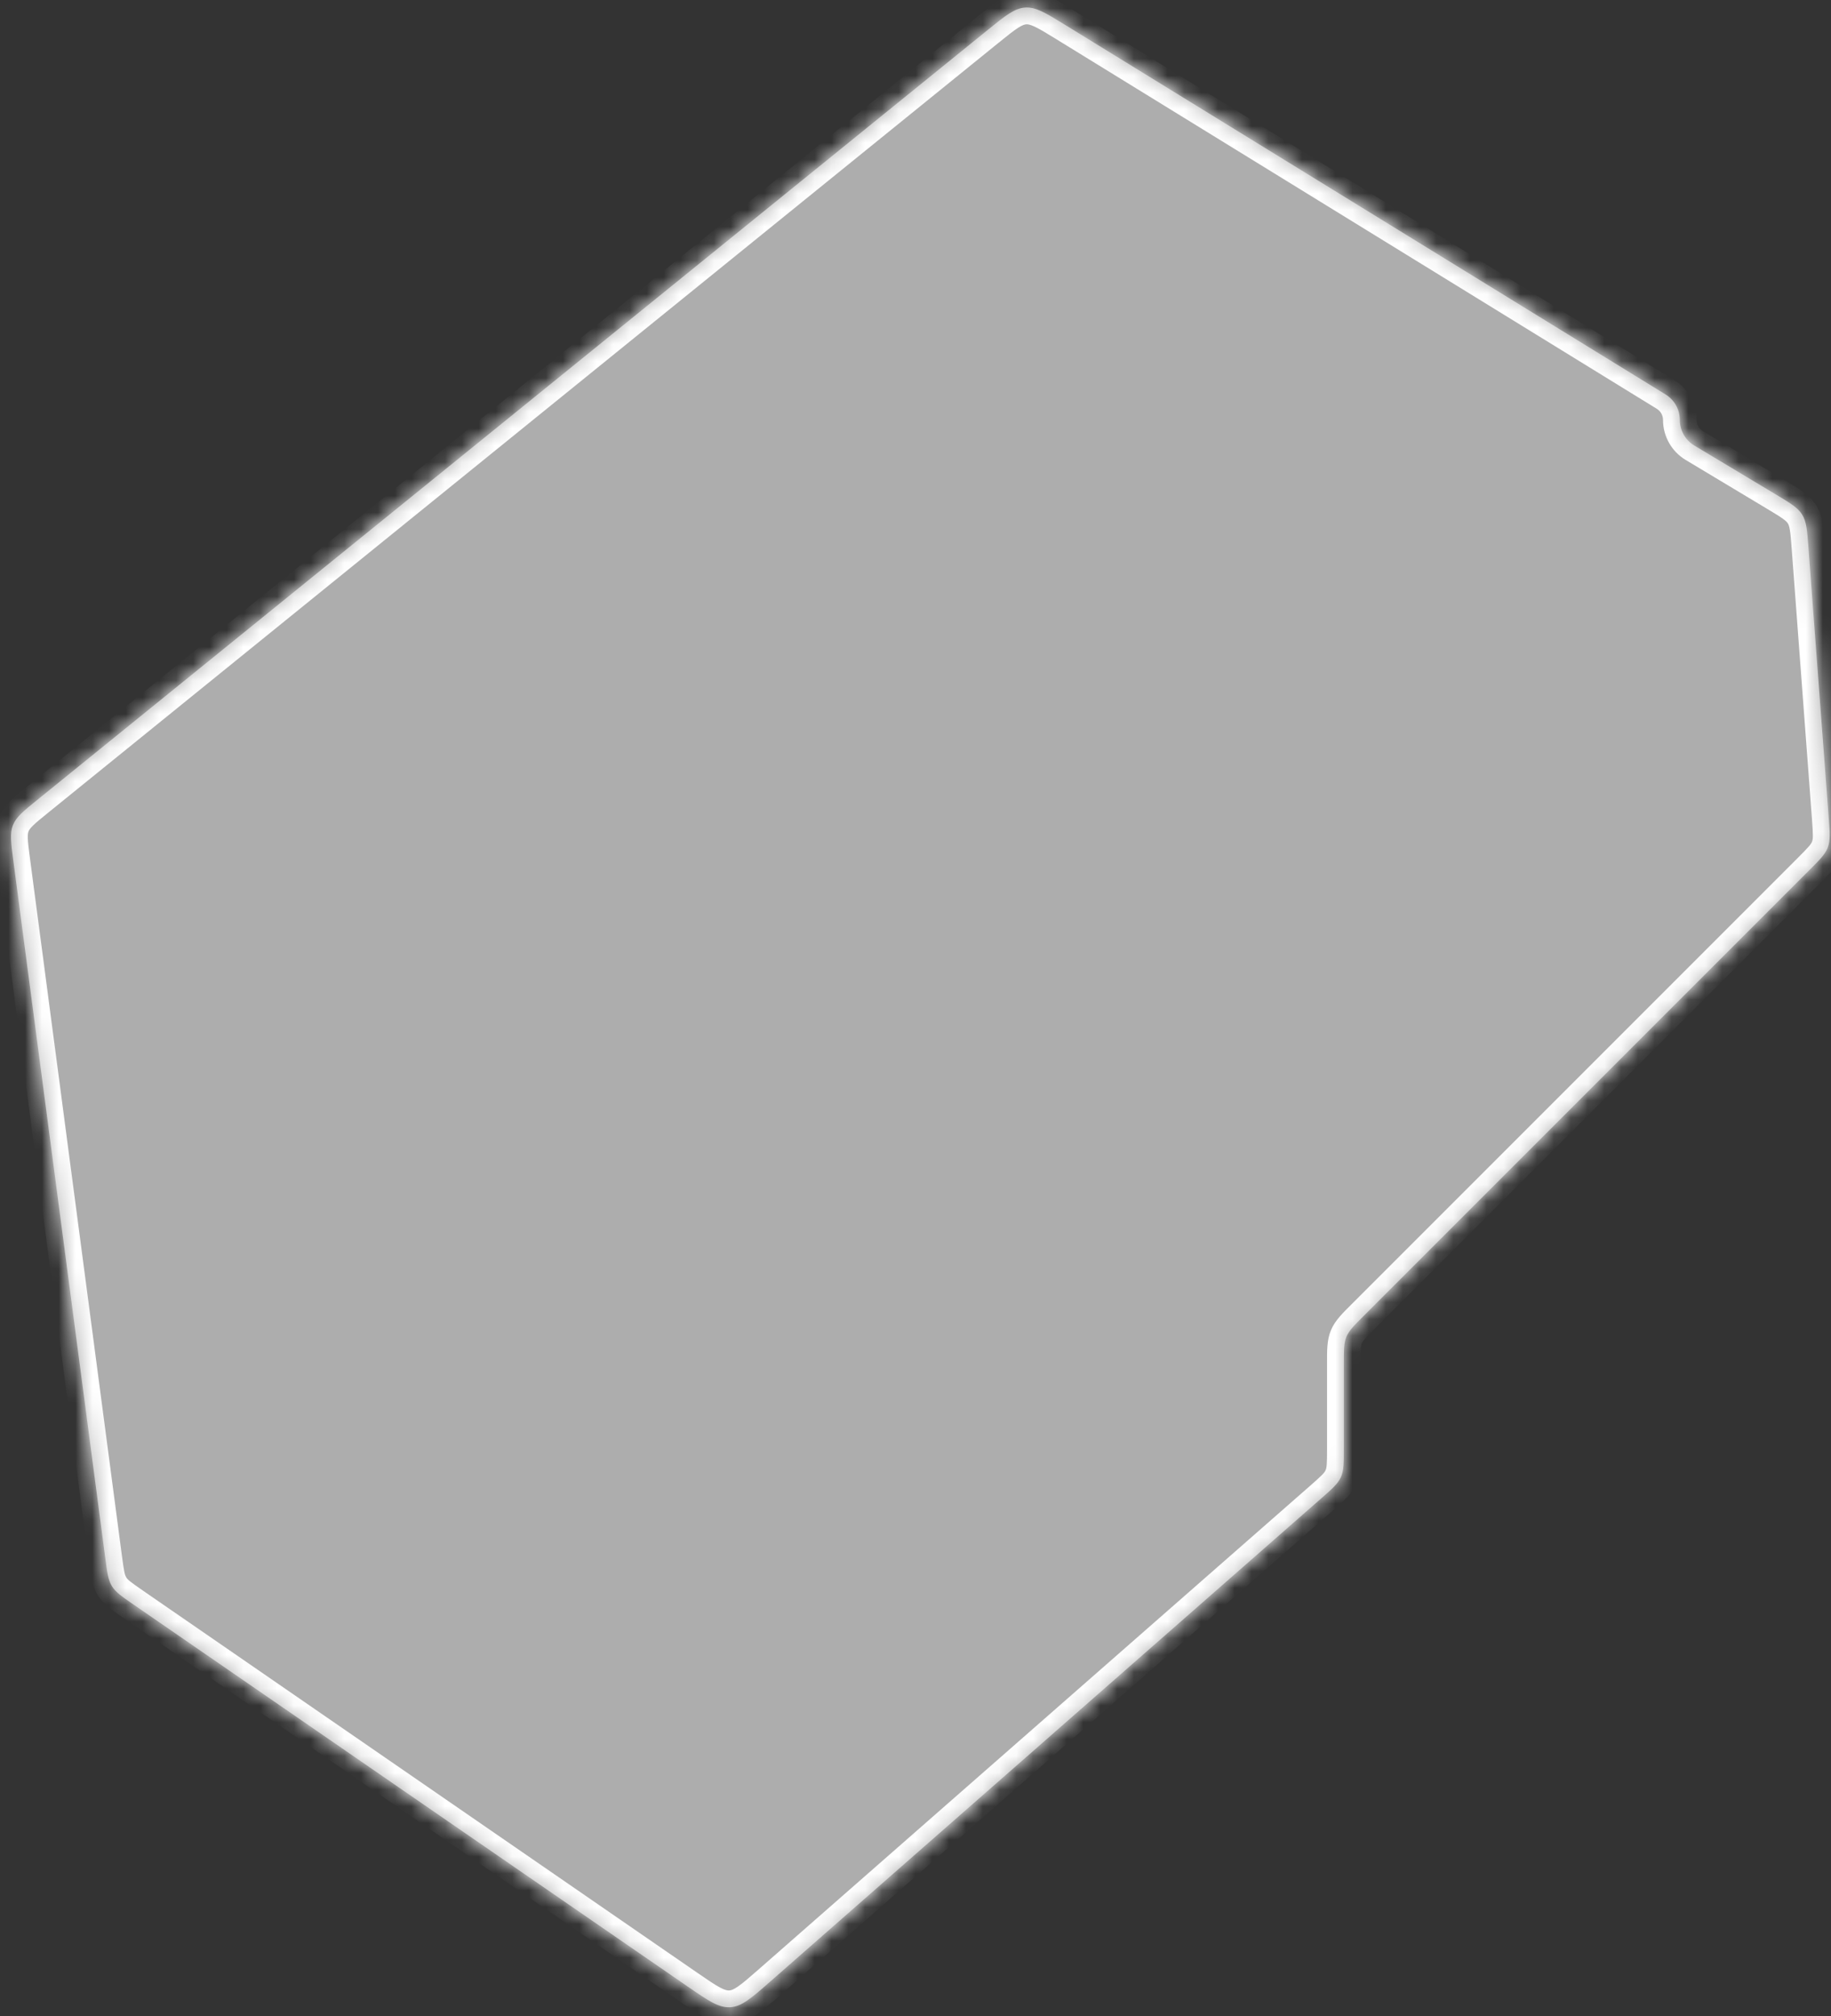<svg width="109" height="120" viewBox="0 0 109 120" fill="none" xmlns="http://www.w3.org/2000/svg">
<rect x="0" y="0" width="109" height="120" fill="#333333" stroke="none"/>
<mask id="path-1-inside-1_2077_768" fill="white">
<path d="M6.268 92.738L0.793 51.221C0.65 50.136 0.578 49.593 0.772 49.108C0.965 48.623 1.39 48.279 2.241 47.59L2.241 47.59L58.799 1.783C59.862 0.922 60.394 0.491 61.029 0.45C61.664 0.409 62.247 0.767 63.413 1.485L99.154 23.479C99.68 23.803 100 24.376 100 24.993C100 25.618 100.328 26.197 100.863 26.518L105.724 29.434C106.594 29.957 107.03 30.218 107.285 30.632C107.541 31.047 107.579 31.553 107.655 32.565L108.863 48.67C108.93 49.571 108.964 50.021 108.812 50.43C108.66 50.84 108.341 51.159 107.702 51.798L81.172 78.328C80.594 78.906 80.305 79.195 80.152 79.563C80 79.931 80 80.339 80 81.157V86.187C80 87.079 80 87.526 79.822 87.919C79.643 88.313 79.308 88.607 78.637 89.195L45.842 117.947C44.717 118.933 44.155 119.426 43.469 119.466C42.783 119.506 42.167 119.081 40.935 118.232L7.963 95.509C7.243 95.012 6.882 94.763 6.661 94.402C6.439 94.04 6.382 93.606 6.268 92.738Z"/>
</mask>
<path d="M6.268 92.738L0.793 51.221C0.65 50.136 0.578 49.593 0.772 49.108C0.965 48.623 1.39 48.279 2.241 47.59L2.241 47.59L58.799 1.783C59.862 0.922 60.394 0.491 61.029 0.45C61.664 0.409 62.247 0.767 63.413 1.485L99.154 23.479C99.68 23.803 100 24.376 100 24.993C100 25.618 100.328 26.197 100.863 26.518L105.724 29.434C106.594 29.957 107.03 30.218 107.285 30.632C107.541 31.047 107.579 31.553 107.655 32.565L108.863 48.67C108.93 49.571 108.964 50.021 108.812 50.43C108.66 50.84 108.341 51.159 107.702 51.798L81.172 78.328C80.594 78.906 80.305 79.195 80.152 79.563C80 79.931 80 80.339 80 81.157V86.187C80 87.079 80 87.526 79.822 87.919C79.643 88.313 79.308 88.607 78.637 89.195L45.842 117.947C44.717 118.933 44.155 119.426 43.469 119.466C42.783 119.506 42.167 119.081 40.935 118.232L7.963 95.509C7.243 95.012 6.882 94.763 6.661 94.402C6.439 94.04 6.382 93.606 6.268 92.738Z" fill="white" fill-opacity="0.6"/>
<path d="M0.793 51.221L1.784 51.09H1.784L0.793 51.221ZM6.268 92.738L7.259 92.607L6.268 92.738ZM7.963 95.509L8.531 94.685L7.963 95.509ZM40.935 118.232L41.503 117.409L40.935 118.232ZM45.842 117.947L46.501 118.699L45.842 117.947ZM78.637 89.195L77.978 88.443L77.978 88.443L78.637 89.195ZM81.172 78.328L80.465 77.621L81.172 78.328ZM107.702 51.798L108.409 52.505L107.702 51.798ZM108.863 48.67L109.86 48.595V48.595L108.863 48.67ZM107.655 32.565L106.658 32.64V32.64L107.655 32.565ZM105.724 29.434L105.21 30.292L105.724 29.434ZM100.863 26.518L101.378 25.66V25.66L100.863 26.518ZM99.154 23.479L99.678 22.628H99.678L99.154 23.479ZM63.413 1.485L62.889 2.336V2.336L63.413 1.485ZM58.799 1.783L58.169 1.006V1.006L58.799 1.783ZM2.241 47.59L2.852 48.382L2.861 48.374L2.87 48.367L2.241 47.59ZM61.029 0.45L60.965 -0.548V-0.548L61.029 0.45ZM107.285 30.632L108.137 30.108V30.108L107.285 30.632ZM108.812 50.43L107.875 50.082V50.083L108.812 50.43ZM80.152 79.563L81.076 79.946V79.946L80.152 79.563ZM79.822 87.919L78.911 87.506V87.506L79.822 87.919ZM43.469 119.466L43.527 120.464L43.469 119.466ZM6.661 94.402L7.514 93.879L7.514 93.879L6.661 94.402ZM0.772 49.108L1.7 49.479L1.7 49.479L0.772 49.108ZM2.241 47.59L1.63 46.798L1.621 46.805L1.612 46.813L2.241 47.59ZM-0.199 51.352L5.276 92.869L7.259 92.607L1.784 51.09L-0.199 51.352ZM7.396 96.332L40.368 119.056L41.503 117.409L8.531 94.685L7.396 96.332ZM46.501 118.699L79.296 89.947L77.978 88.443L45.183 117.195L46.501 118.699ZM81 86.187V81.157H79V86.187H81ZM81.879 79.035L108.409 52.505L106.995 51.09L80.465 77.621L81.879 79.035ZM109.86 48.595L108.652 32.49L106.658 32.64L107.866 48.745L109.86 48.595ZM106.239 28.577L101.378 25.66L100.349 27.375L105.21 30.292L106.239 28.577ZM99.678 22.628L63.937 0.633L62.889 2.336L98.63 24.331L99.678 22.628ZM58.169 1.006L1.612 46.813L2.87 48.367L59.428 2.56L58.169 1.006ZM63.937 0.633C63.373 0.286 62.881 -0.019 62.447 -0.222C61.99 -0.437 61.511 -0.583 60.965 -0.548L61.094 1.448C61.182 1.442 61.312 1.454 61.597 1.588C61.905 1.733 62.286 1.966 62.889 2.336L63.937 0.633ZM59.428 2.56C59.977 2.115 60.326 1.835 60.613 1.652C60.878 1.482 61.005 1.453 61.094 1.448L60.965 -0.548C60.418 -0.513 59.962 -0.306 59.536 -0.034C59.133 0.224 58.683 0.589 58.169 1.006L59.428 2.56ZM101 24.993C101 24.029 100.5 23.133 99.678 22.628L98.63 24.331C98.86 24.473 99 24.723 99 24.993H101ZM101.378 25.66C101.143 25.52 101 25.267 101 24.993H99C99 25.969 99.512 26.873 100.349 27.375L101.378 25.66ZM108.652 32.49C108.615 32.002 108.584 31.57 108.524 31.21C108.46 30.83 108.356 30.463 108.137 30.108L106.434 31.157C106.471 31.217 106.513 31.31 106.551 31.54C106.593 31.789 106.618 32.116 106.658 32.64L108.652 32.49ZM105.21 30.292C105.66 30.562 105.941 30.732 106.145 30.881C106.333 31.019 106.398 31.098 106.434 31.157L108.137 30.108C107.917 29.752 107.636 29.494 107.325 29.266C107.031 29.051 106.659 28.829 106.239 28.577L105.21 30.292ZM108.409 52.505C108.983 51.931 109.504 51.44 109.75 50.778L107.875 50.083C107.816 50.239 107.698 50.388 106.995 51.09L108.409 52.505ZM107.866 48.745C107.94 49.736 107.933 49.925 107.875 50.082L109.75 50.778C109.995 50.116 109.921 49.405 109.86 48.595L107.866 48.745ZM81 81.157C81 80.258 81.018 80.087 81.076 79.946L79.228 79.18C78.982 79.774 79 80.421 79 81.157H81ZM80.465 77.621C79.944 78.142 79.474 78.586 79.228 79.18L81.076 79.946C81.135 79.805 81.243 79.671 81.879 79.035L80.465 77.621ZM79.296 89.947C79.899 89.418 80.444 88.968 80.733 88.332L78.911 87.506C78.843 87.657 78.716 87.796 77.978 88.443L79.296 89.947ZM79 86.187C79 87.17 78.979 87.356 78.911 87.506L80.733 88.332C81.021 87.696 81 86.99 81 86.187H79ZM40.368 119.056C40.964 119.467 41.482 119.826 41.941 120.067C42.424 120.321 42.935 120.499 43.527 120.464L43.411 118.468C43.317 118.473 43.178 118.458 42.873 118.298C42.544 118.125 42.139 117.847 41.503 117.409L40.368 119.056ZM45.183 117.195C44.602 117.704 44.232 118.026 43.925 118.236C43.641 118.431 43.505 118.462 43.411 118.468L43.527 120.464C44.119 120.43 44.606 120.194 45.056 119.886C45.484 119.593 45.957 119.176 46.501 118.699L45.183 117.195ZM5.276 92.869C5.379 93.649 5.45 94.338 5.808 94.924L7.514 93.879C7.429 93.741 7.385 93.562 7.259 92.607L5.276 92.869ZM8.531 94.685C7.738 94.138 7.599 94.018 7.514 93.879L5.808 94.924C6.166 95.509 6.748 95.885 7.396 96.332L8.531 94.685ZM1.784 51.09C1.71 50.529 1.665 50.177 1.655 49.905C1.647 49.653 1.673 49.548 1.7 49.479L-0.157 48.738C-0.323 49.154 -0.358 49.562 -0.343 49.974C-0.33 50.366 -0.268 50.828 -0.199 51.352L1.784 51.09ZM1.63 46.798L1.63 46.798L2.852 48.382L2.852 48.382L1.63 46.798ZM1.612 46.813C1.201 47.145 0.838 47.438 0.559 47.713C0.264 48.002 0.009 48.322 -0.157 48.738L1.7 49.479C1.728 49.41 1.782 49.315 1.961 49.139C2.155 48.947 2.43 48.724 2.87 48.367L1.612 46.813Z" fill="white" mask="url(#path-1-inside-1_2077_768)"/>
</svg>
